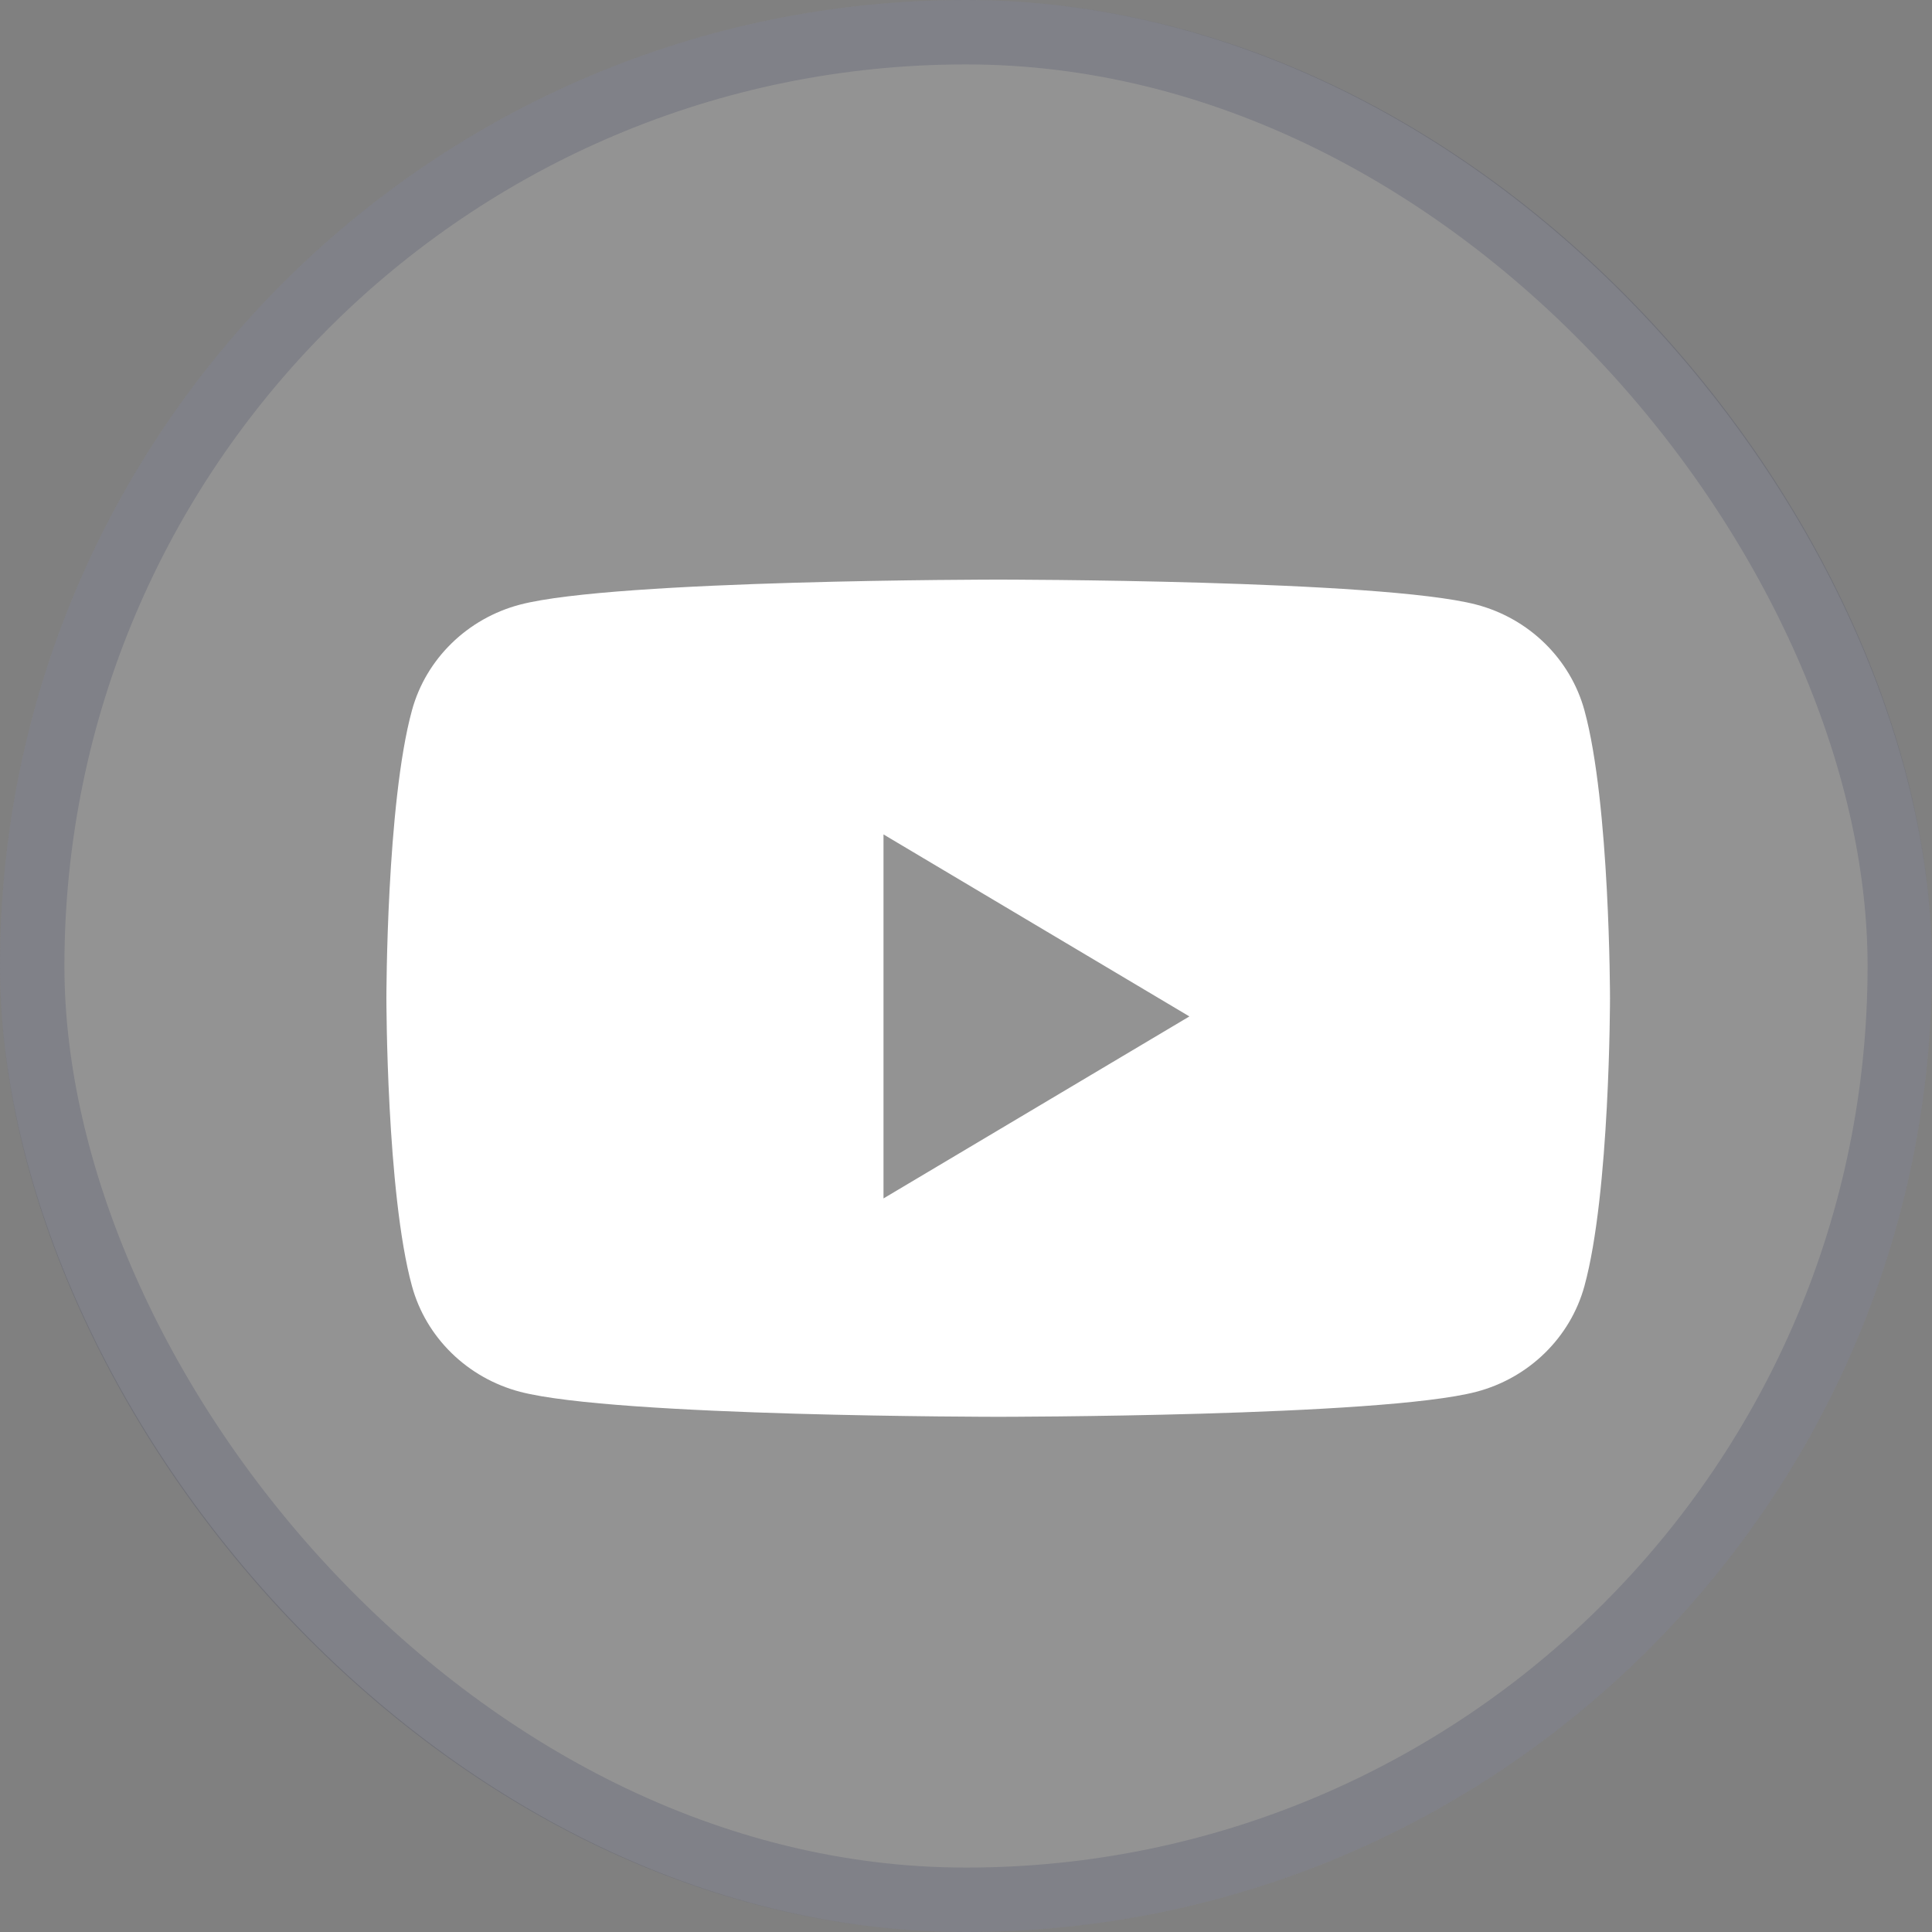 <svg width="30" height="30" viewBox="0 0 30 30" fill="none" xmlns="http://www.w3.org/2000/svg">
<rect x="0" y="0" width="30" height="30" fill="#808080" stroke="none"/>
<g id="Group 1000004708">
<g id="Rectangle 10.3">
<rect width="30" height="30" rx="15" fill="white" fill-opacity="0.15"/>
<rect x="0.5" y="0.5" width="29" height="29" rx="14.5" stroke="#343B5C" stroke-opacity="0.2"/>
</g>
<path id="Path" fill-rule="evenodd" clip-rule="evenodd" d="M22.923 9.388C23.741 9.602 24.384 10.231 24.603 11.03C25 12.478 25 15.5 25 15.5C25 15.5 25 18.522 24.603 19.97C24.384 20.769 23.741 21.398 22.923 21.612C21.442 22 15.5 22 15.5 22C15.5 22 9.559 22 8.077 21.612C7.259 21.398 6.615 20.769 6.397 19.97C6 18.522 6 15.5 6 15.5C6 15.5 6 12.478 6.397 11.03C6.615 10.231 7.259 9.602 8.077 9.388C9.559 9 15.5 9 15.5 9C15.5 9 21.442 9 22.923 9.388ZM13.719 12.957V18.609L18.469 15.783L13.719 12.957Z" fill="white"/>
</g>
</svg>
